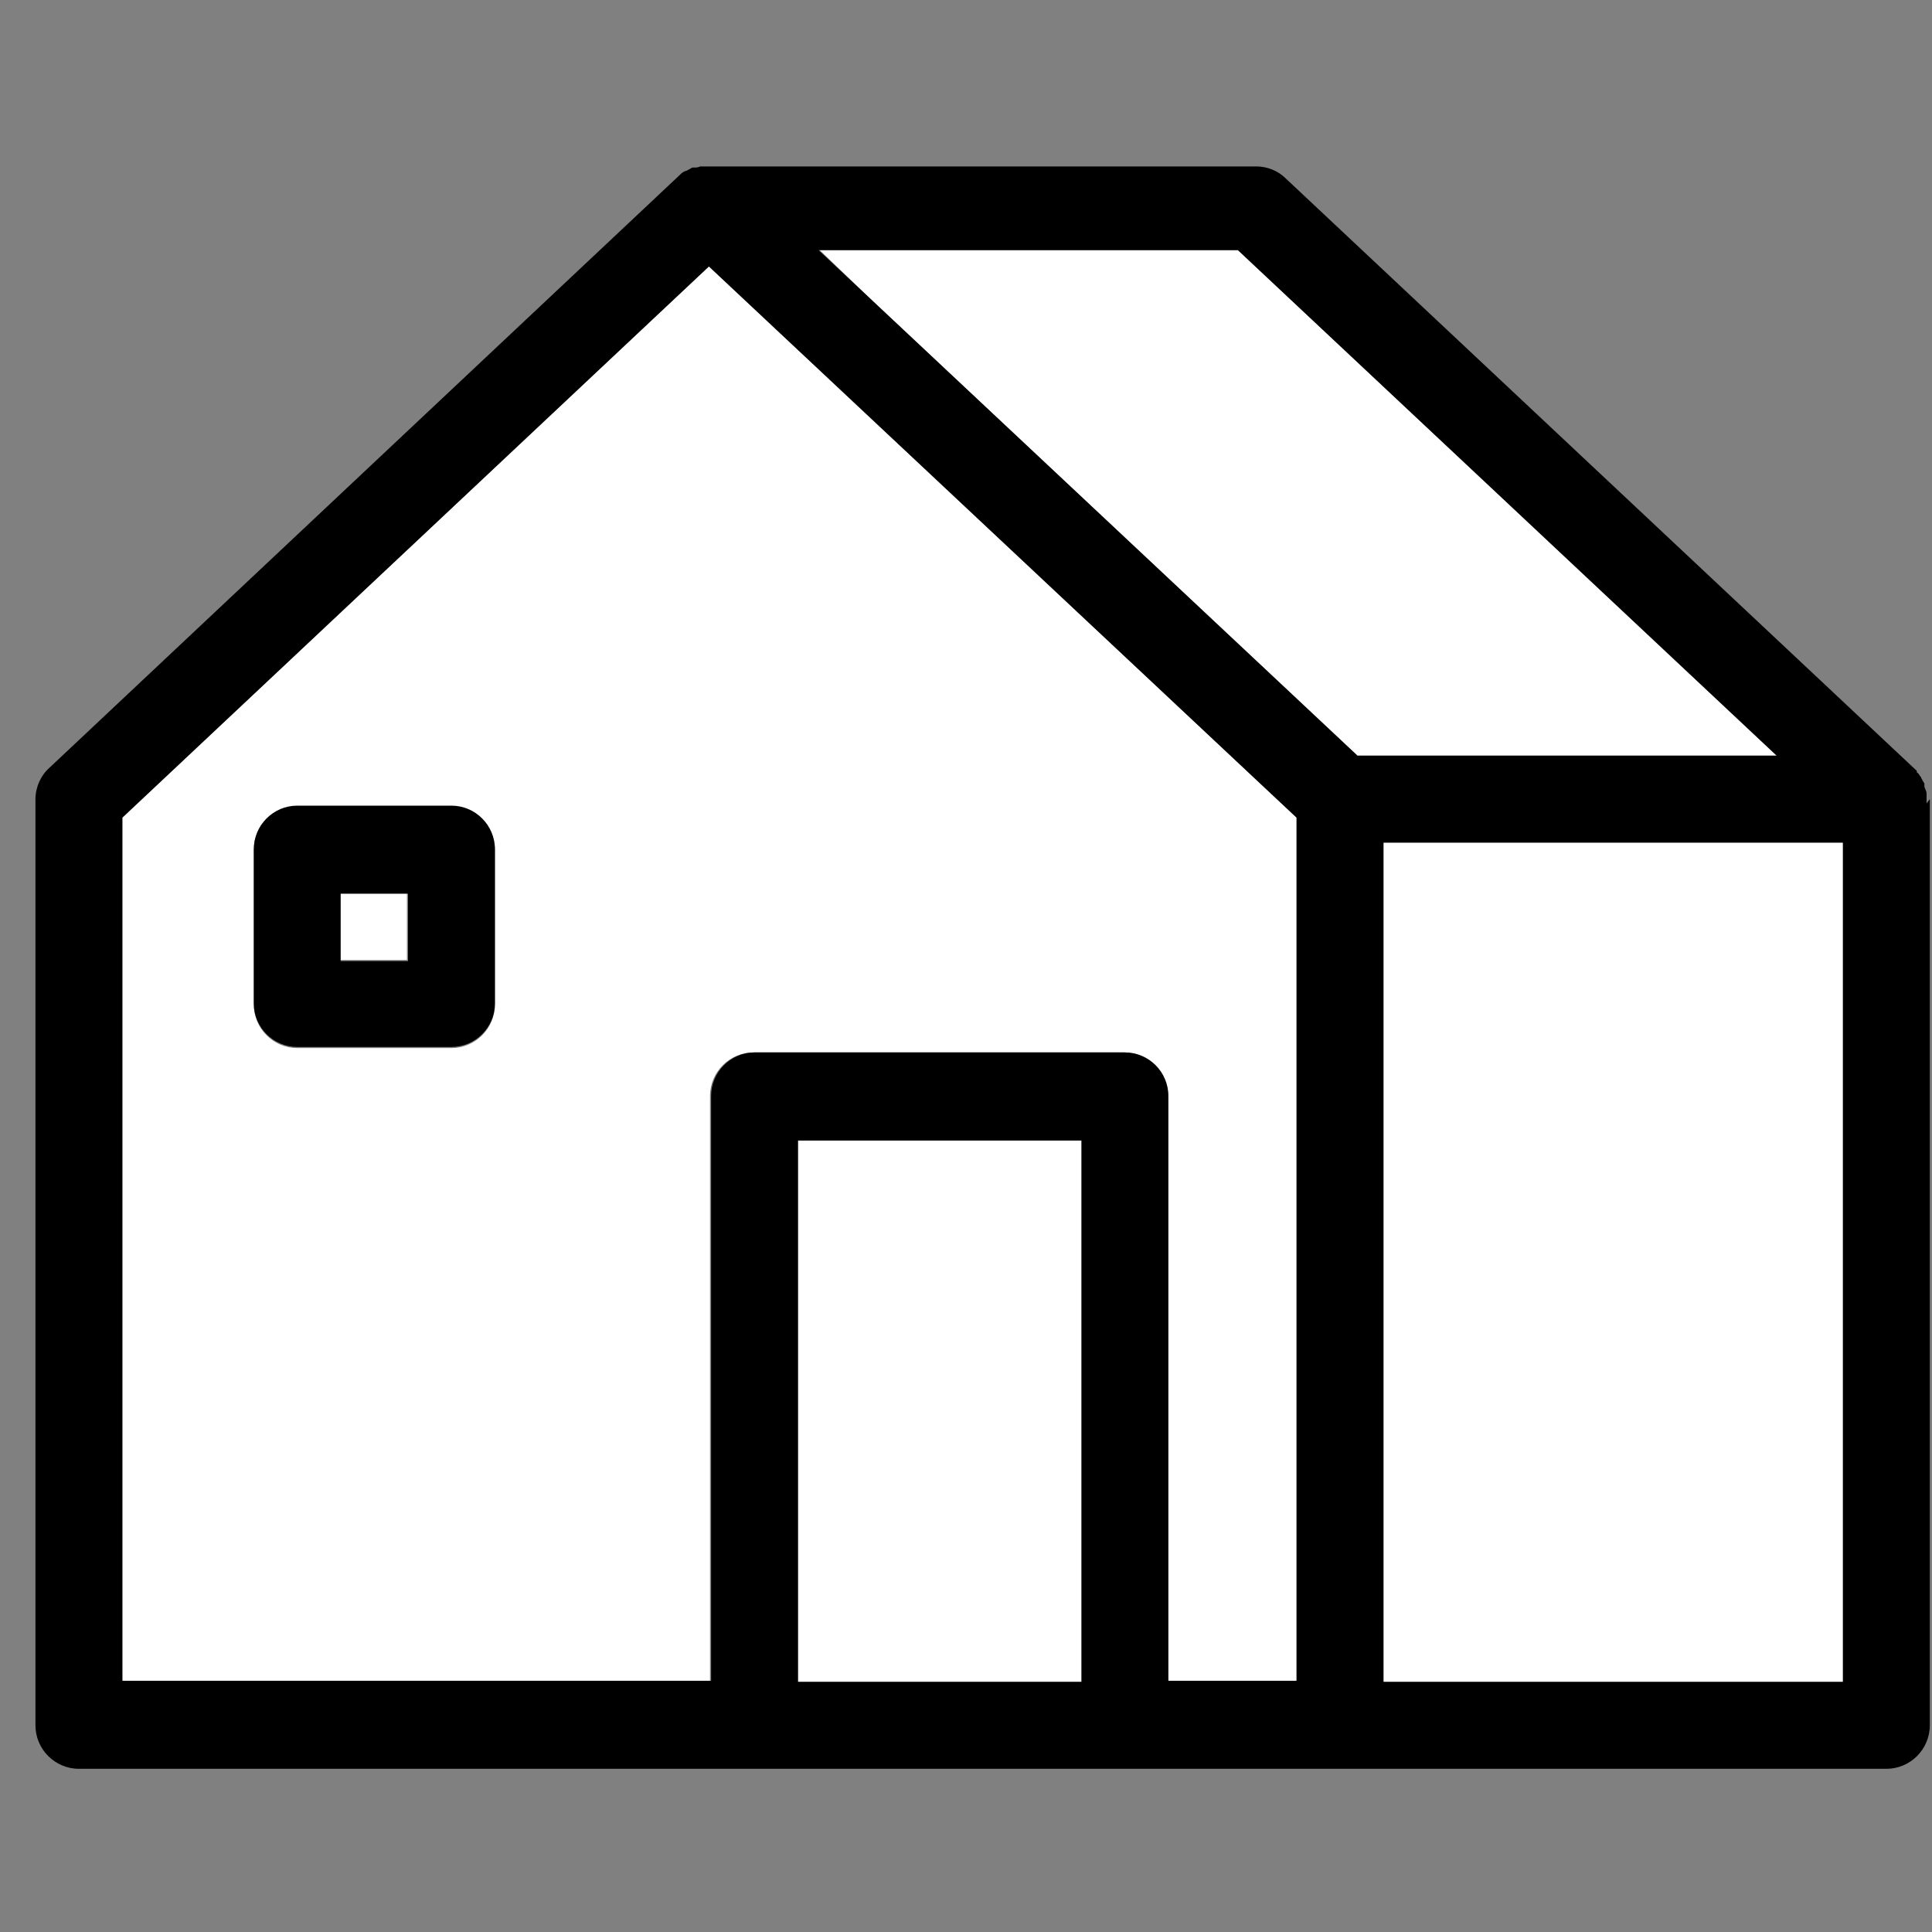 <svg width="60" height="60" viewBox="0 0 60 60" fill="none" xmlns="http://www.w3.org/2000/svg">
<rect x="0" y="0" width="60" height="60" fill="#808080" stroke="none"/>
<g clip-path="url(#clip0_2009_437)">
<path d="M12.638 27.721H10.547V29.814H12.638V27.721Z" fill="white"/>
<path d="M33.587 35.419H24.782V52.231H33.587V35.419Z" fill="white"/>
<path d="M57.234 26.168H42.965V52.232H57.234V26.168Z" fill="white"/>
<path d="M55.176 23.467H42.155L27.11 9.355L25.457 7.768H38.444L55.176 23.467Z" fill="white"/>
<path d="M40.266 25.392V52.198H36.252V34.034C36.252 33.292 35.644 32.684 34.902 32.684H23.399C22.657 32.684 22.05 33.292 22.05 34.034V52.198H3.8V25.392L22.016 8.275L40.266 25.392ZM15.37 31.198V26.404C15.37 25.662 14.763 25.054 14.021 25.054H9.231C8.489 25.054 7.882 25.662 7.882 26.404V31.198C7.882 31.941 8.489 32.549 9.231 32.549H14.021C14.763 32.549 15.37 31.941 15.37 31.198Z" fill="white"/>
<path d="M59.932 24.818V53.582C59.932 54.325 59.325 54.932 58.583 54.932H2.451C1.708 54.932 1.101 54.325 1.101 53.582V24.818C1.101 24.446 1.27 24.075 1.54 23.839L21.105 5.439C21.173 5.371 21.206 5.338 21.308 5.304C21.308 5.304 21.341 5.304 21.375 5.27C21.409 5.27 21.476 5.203 21.51 5.203C21.51 5.203 21.544 5.203 21.578 5.203C21.611 5.203 21.679 5.203 21.746 5.169C21.746 5.169 21.78 5.169 21.814 5.169C21.881 5.169 21.948 5.169 22.05 5.169H39.018C39.355 5.169 39.692 5.304 39.928 5.54L59.528 23.94C59.528 23.974 59.528 24.007 59.562 24.007C59.595 24.041 59.629 24.109 59.663 24.142C59.663 24.142 59.663 24.176 59.696 24.21C59.696 24.244 59.764 24.311 59.764 24.345C59.764 24.345 59.764 24.379 59.764 24.413C59.764 24.48 59.831 24.548 59.831 24.649C59.831 24.649 59.831 24.683 59.831 24.716C59.831 24.784 59.831 24.852 59.831 24.919C59.831 24.919 59.831 24.919 59.831 24.953L59.932 24.818ZM57.234 52.232V26.168H42.965V52.232H57.234ZM42.155 23.467H55.176L38.444 7.768H25.423L27.076 9.321L42.121 23.433L42.155 23.467ZM40.266 52.232V25.392L22.016 8.275L3.8 25.392V52.198H22.084V34.035C22.084 33.292 22.691 32.684 23.433 32.684H34.936C35.678 32.684 36.285 33.292 36.285 34.035V52.198H40.3L40.266 52.232ZM33.587 52.232V35.419H24.782V52.232H33.587Z" fill="black"/>
<path d="M15.37 26.371V31.165C15.37 31.907 14.763 32.515 14.021 32.515H9.231C8.489 32.515 7.882 31.907 7.882 31.165V26.371C7.882 25.628 8.489 25.02 9.231 25.02H14.021C14.763 25.02 15.37 25.628 15.37 26.371ZM12.672 29.848V27.755H10.58V29.848H12.672Z" fill="black"/>
</g>
<defs>
<clipPath id="clip0_2009_437">
<rect width="59" height="50" fill="white" transform="translate(1 5)"/>
</clipPath>
</defs>
</svg>
